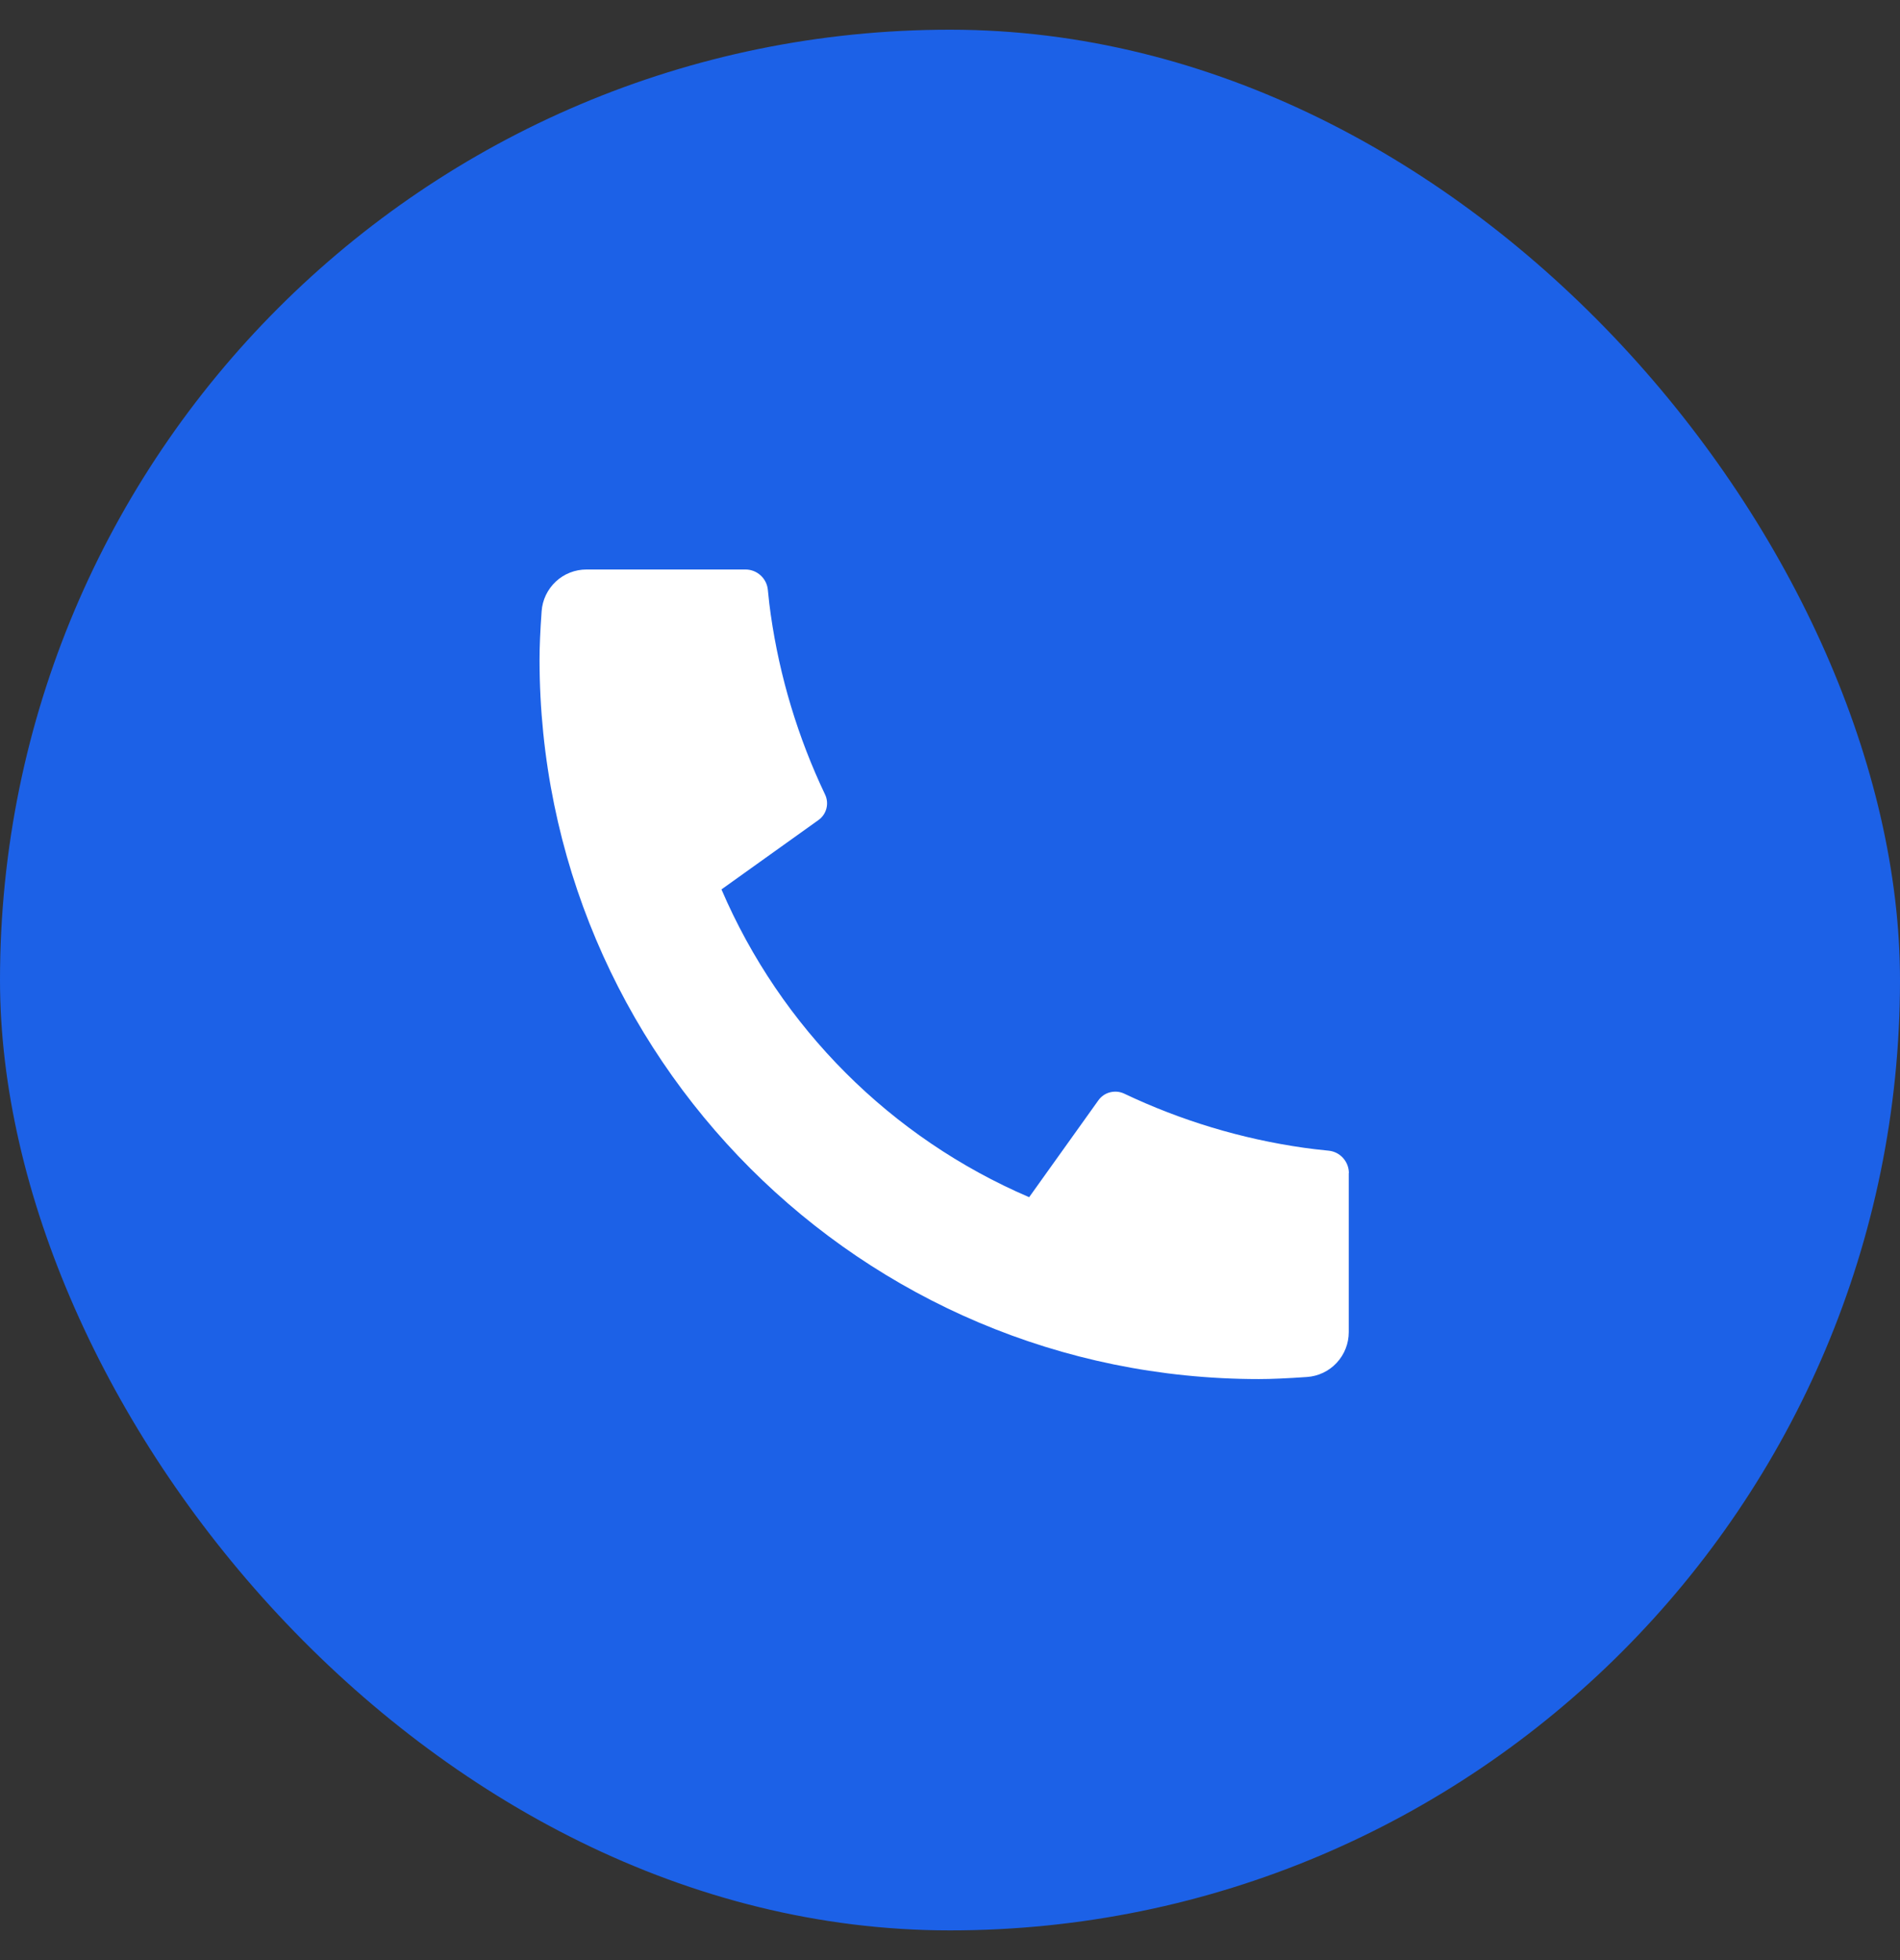 <svg fill="none" height="33" viewBox="0 0 32 33" width="32" xmlns="http://www.w3.org/2000/svg"><rect x="0" y="0" width="32" height="33" fill="#333333" stroke="none"/><rect fill="#1c61e7" height="32" rx="16" width="32" y=".5"/><path d="m22.716 19.749v2.678c0.0.192-.072.376-.203.517s-.31.226-.501.239c-.331.023-.601.035-.81.035-6.691 0-12.115-5.424-12.115-12.116 0-.209.011-.479.035-.81.013-.191.099-.37.239-.501s.325-.203.517-.203h2.677c.094-0.0.185.035.254.098.07.063.114.15.123.243.017.174.033.313.049.418.15 1.05.459 2.072.915 3.03.072.151.025.332-.111.429l-1.634 1.168c.999 2.328 2.854 4.183 5.182 5.182l1.166-1.631c.048-.067.117-.115.197-.135s.163-.013.237.022c.958.455 1.979.763 3.029.912.105.015.244.032.416.049.093.009.18.053.242.123.063.07.098.16.098.254z" fill="#fff"/></svg>
